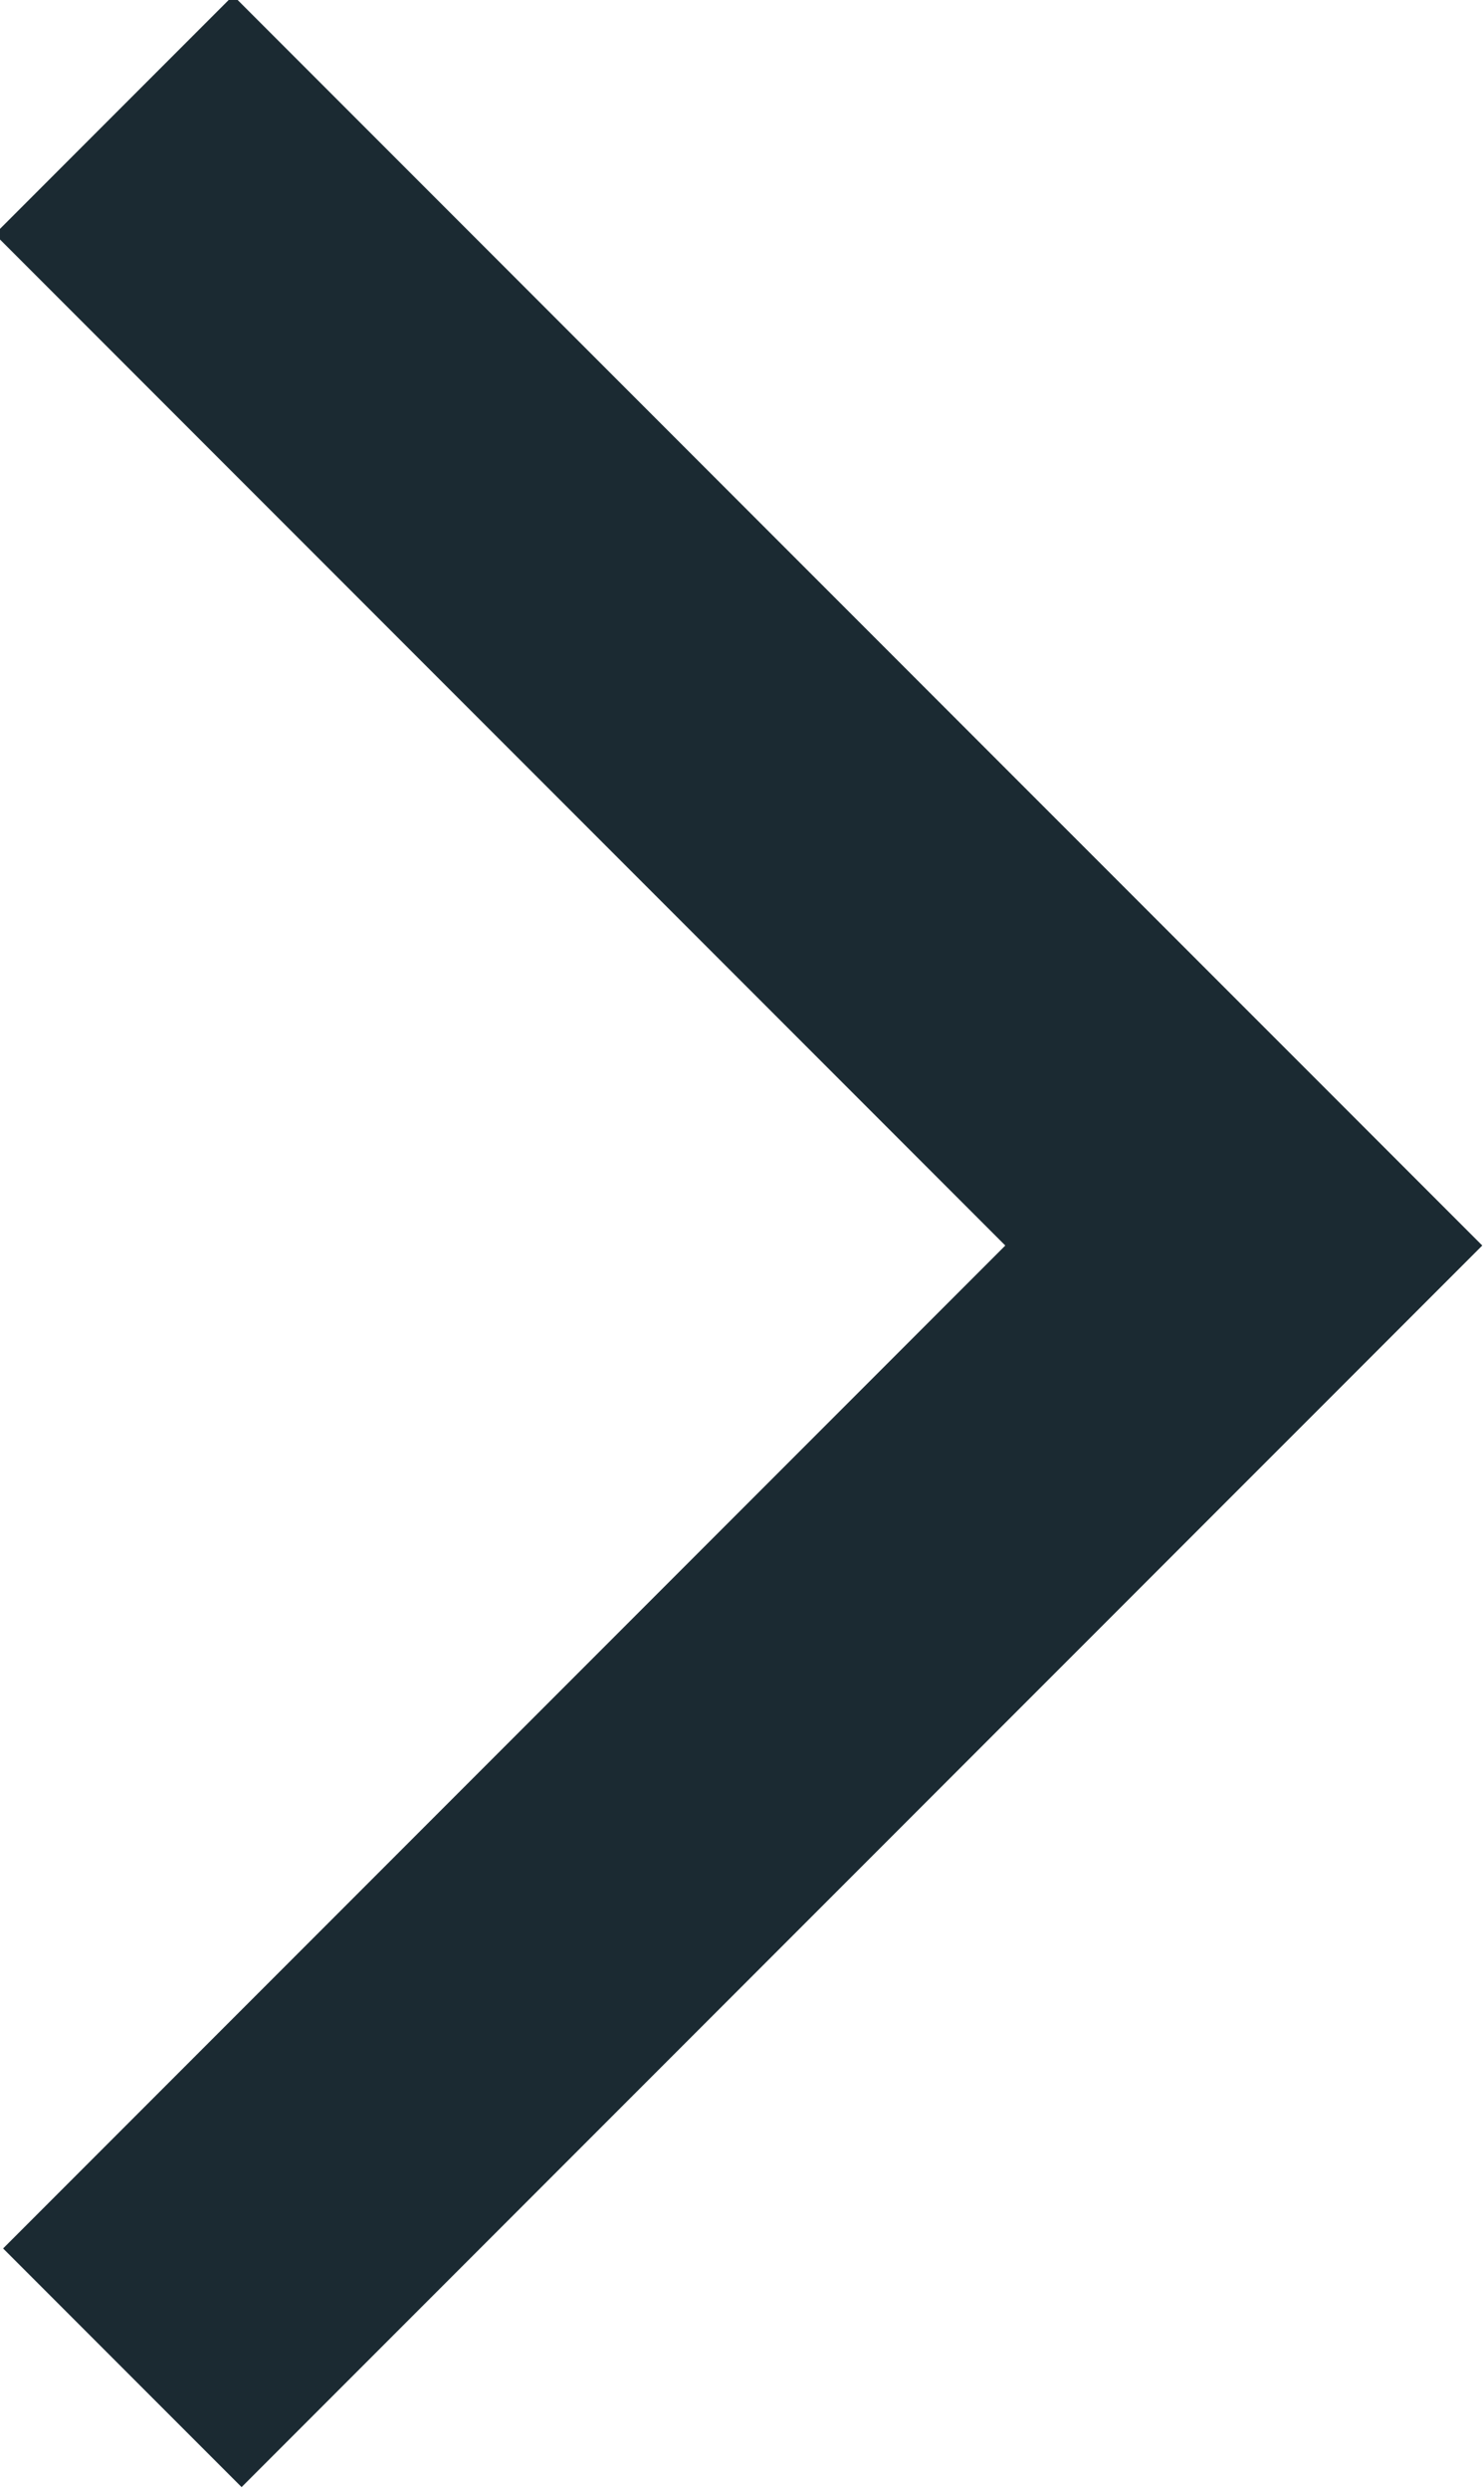 <?xml version="1.0" encoding="utf-8"?>
<!-- Generator: Adobe Illustrator 28.3.0, SVG Export Plug-In . SVG Version: 6.00 Build 0)  -->
<svg version="1.1" id="Warstwa_1" xmlns="http://www.w3.org/2000/svg" xmlns:xlink="http://www.w3.org/1999/xlink" x="0px" y="0px"
	 viewBox="0 0 17.6 29.5" style="enable-background:new 0 0 17.6 29.5;" xml:space="preserve">
<style type="text/css">
	.st0{fill:none;stroke:#1B2A32;stroke-width:4;}
</style>
<g id="Group_47" transform="translate(-691.049 -483.239)">
	<path id="Path_16" class="st0" d="M692.5,511.3l13.3-13.3l-13.4-13.4"/>
</g>
</svg>
